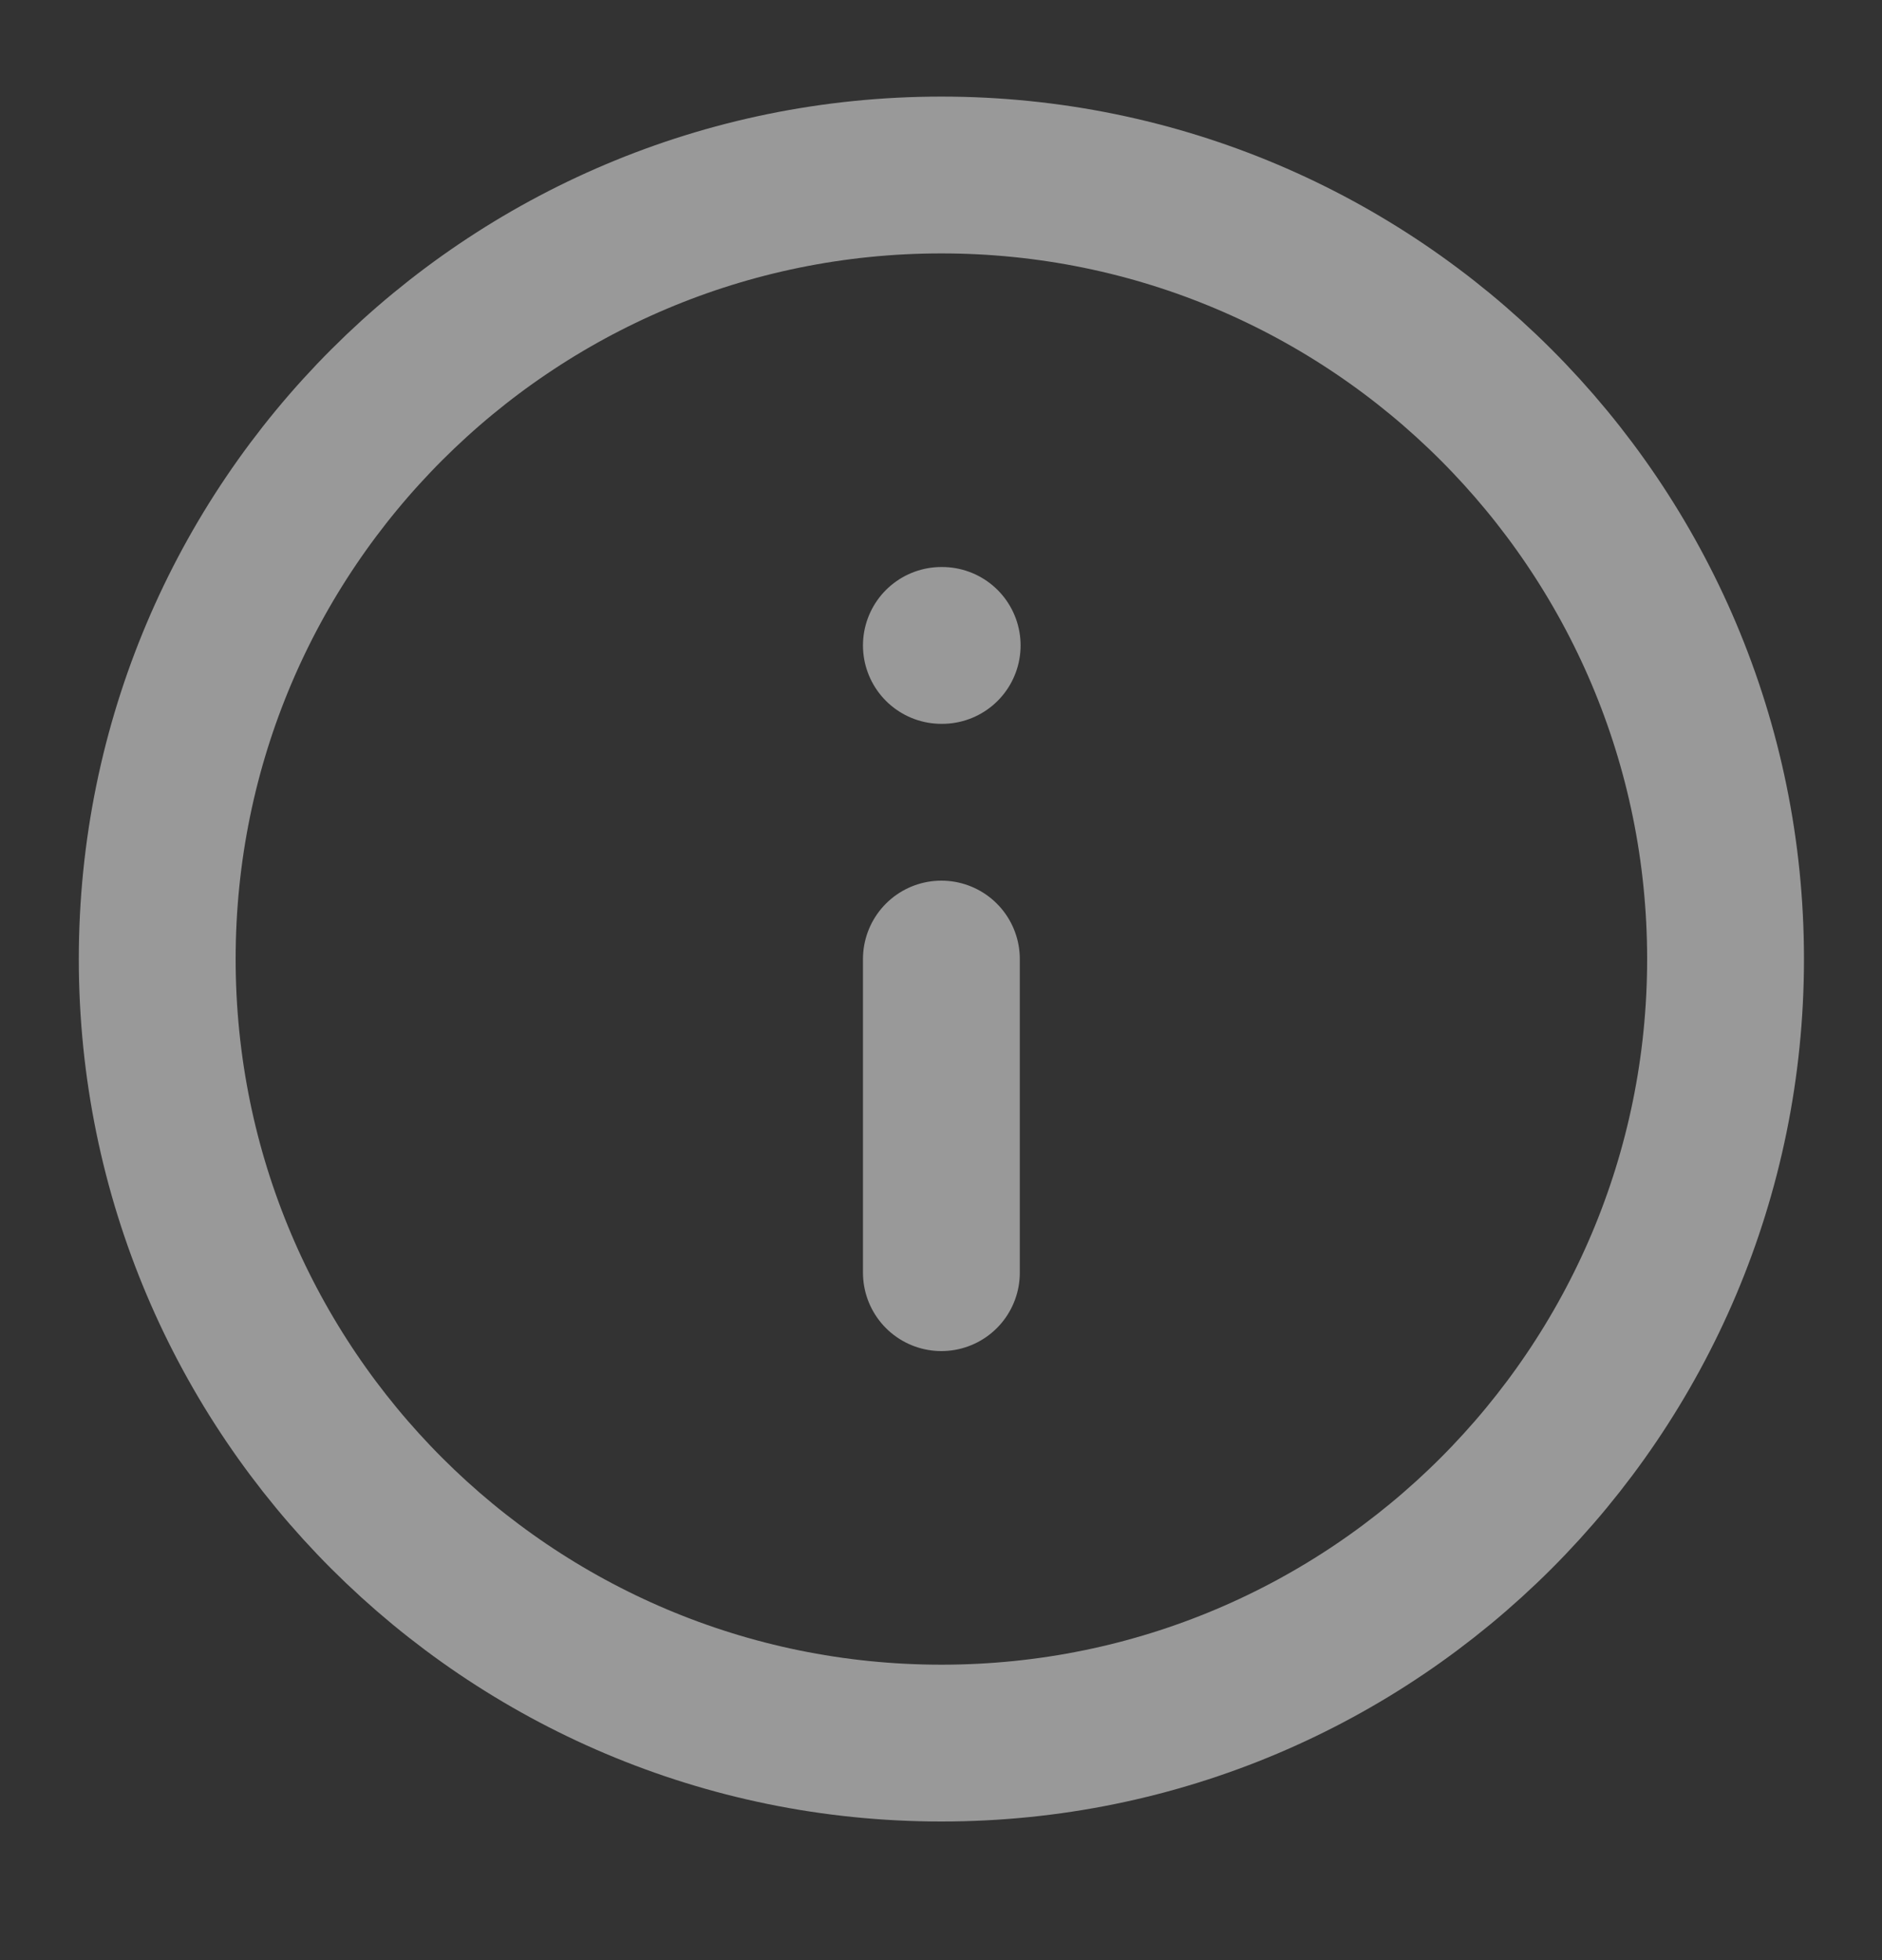 <svg width="24" height="25" viewBox="0 0 24 25" fill="none" xmlns="http://www.w3.org/2000/svg">
<rect x="0" y="0" width="24" height="25" fill="#333333" stroke="none"/>
<g opacity="0.5">
<path d="M12.005 16.232V12.232M12.005 8.232H12.015M22.005 12.232C22.005 17.755 17.528 22.232 12.005 22.232C6.483 22.232 2.005 17.755 2.005 12.232C2.005 6.709 6.483 2.232 12.005 2.232C17.528 2.232 22.005 6.709 22.005 12.232Z" stroke="white" stroke-width="2" stroke-linecap="round" stroke-linejoin="round"/>
</g>
</svg>

